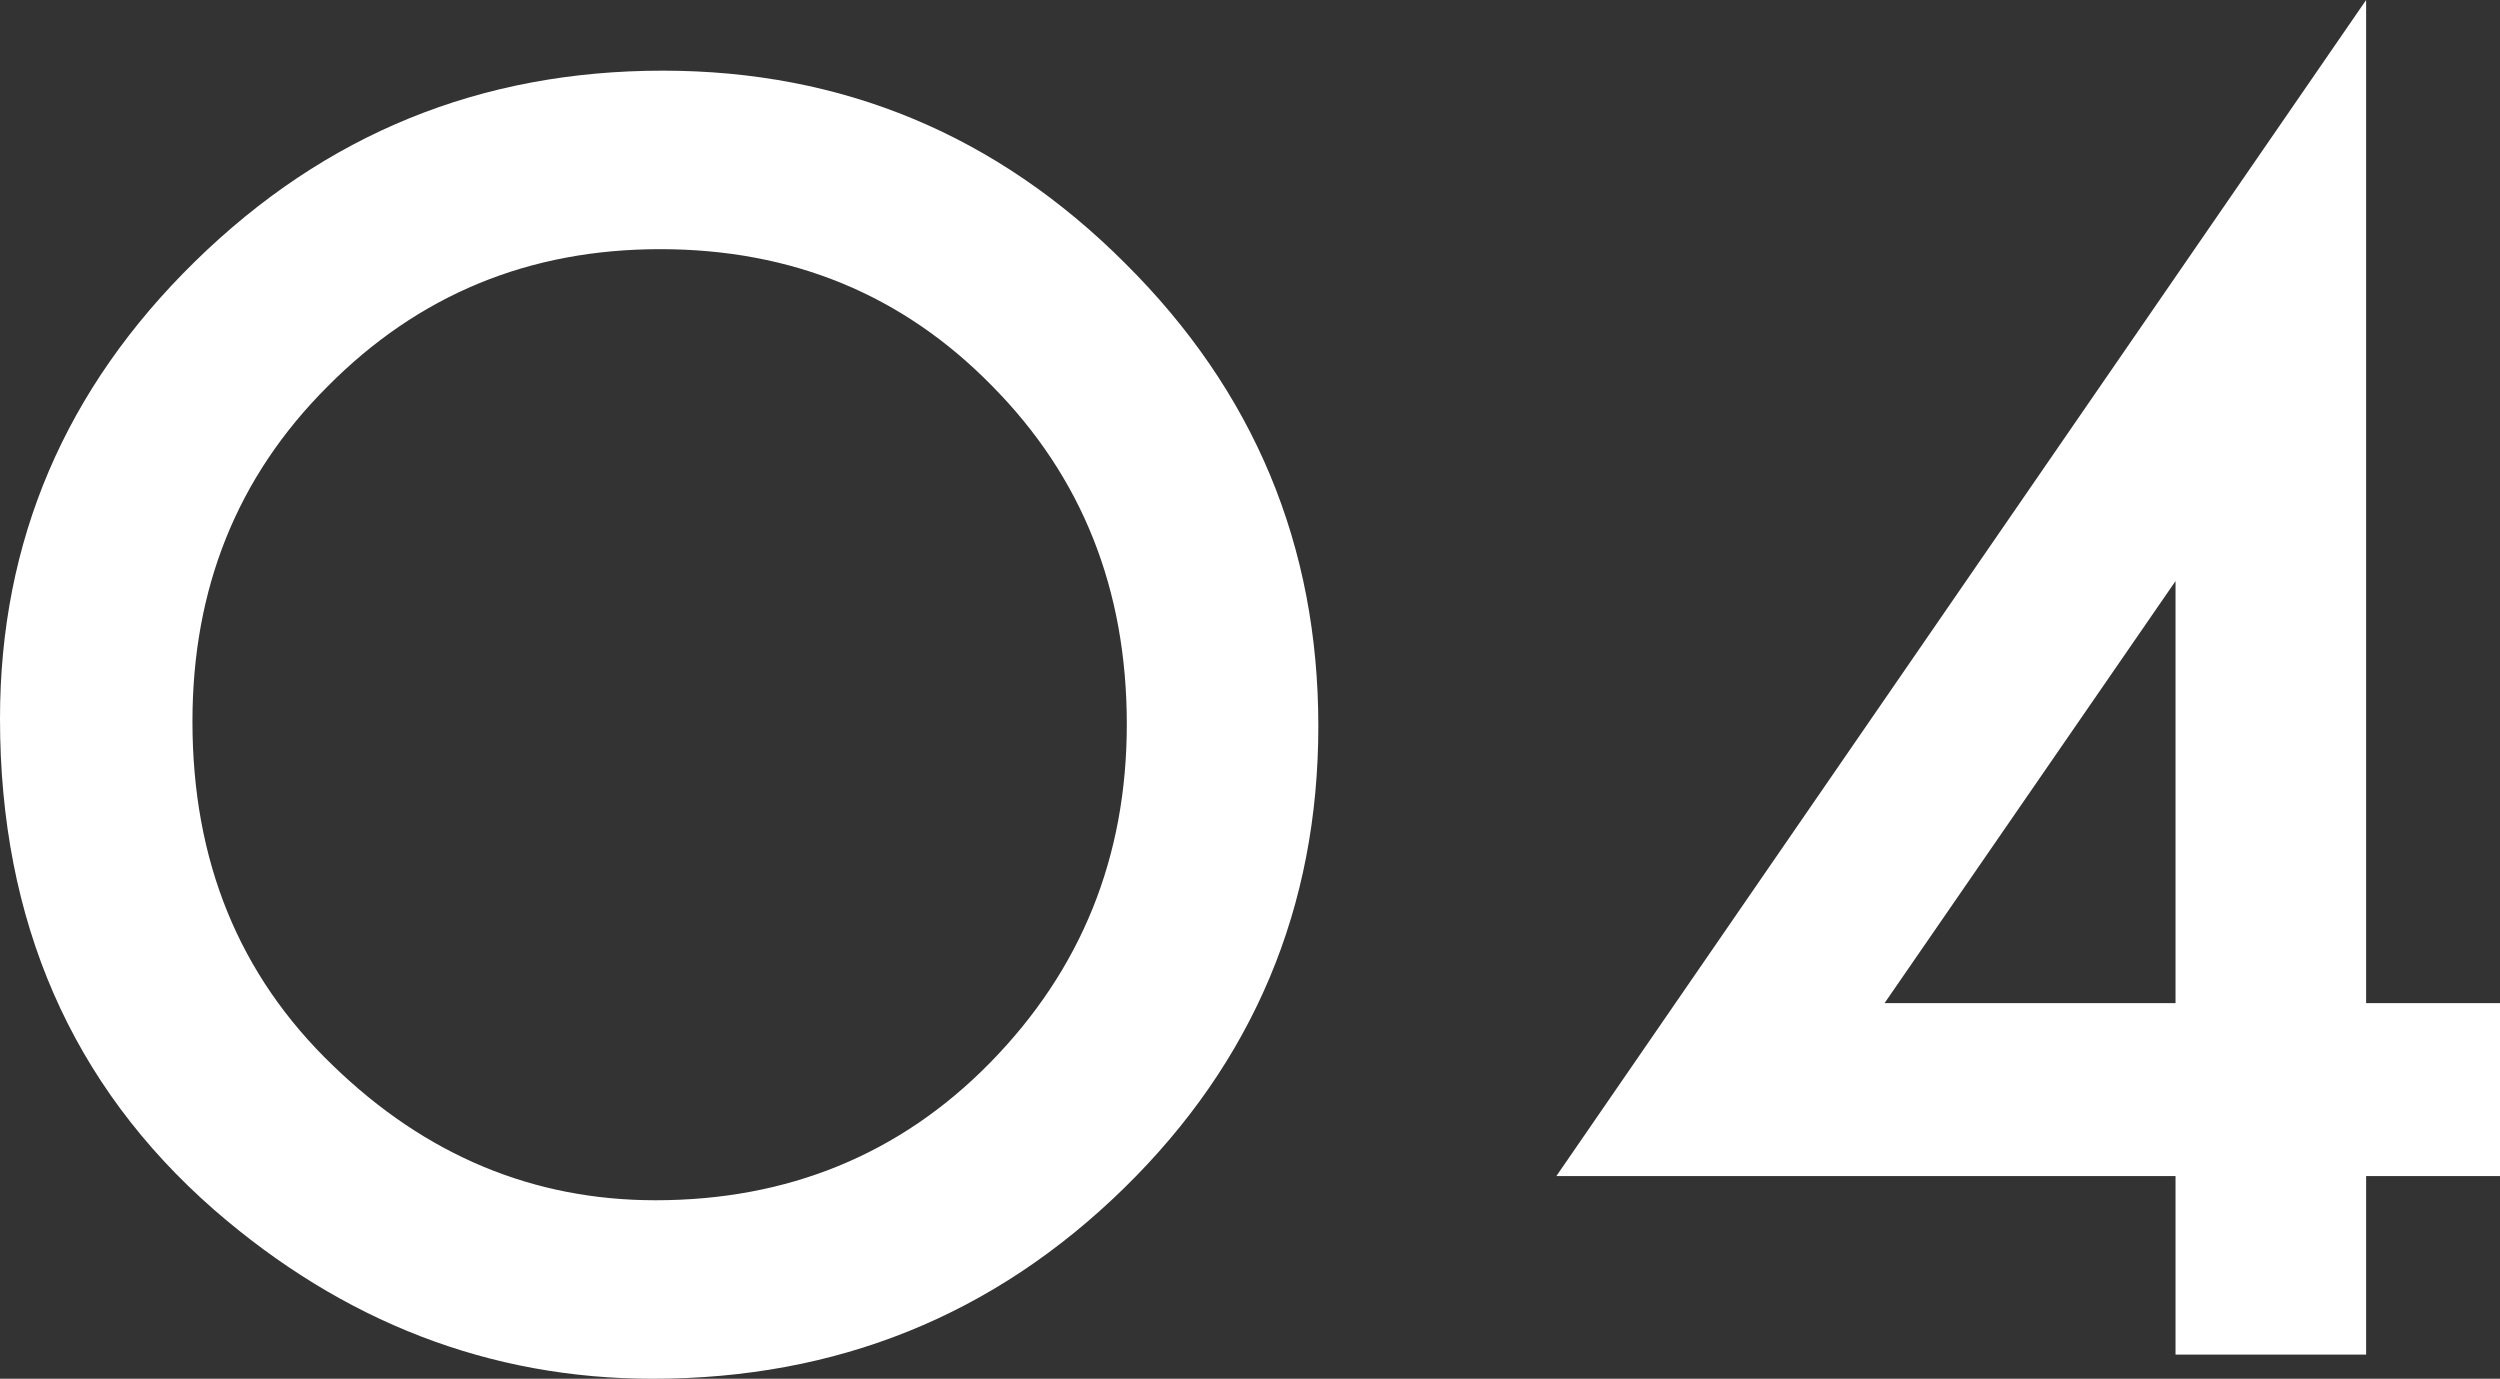 <?xml version="1.0" encoding="utf-8"?>
<!-- Generator: Adobe Illustrator 23.0.3, SVG Export Plug-In . SVG Version: 6.00 Build 0)  -->
<svg version="1.1" id="レイヤー_1" xmlns="http://www.w3.org/2000/svg" xmlns:xlink="http://www.w3.org/1999/xlink" x="0px"
	 y="0px" viewBox="0 0 26.89 14.83" style="enable-background:new 0 0 26.89 14.83;" xml:space="preserve">
<rect x="0" y="0" width="26.89" height="14.83" fill="#333333" stroke="none"/>
<style type="text/css">
	.st0{fill:#FFFFFF;}
</style>
<g>
	<g>
		<path class="st0" d="M0,7.73c0-1.91,0.7-3.55,2.1-4.92C3.5,1.44,5.17,0.76,7.13,0.76c1.93,0,3.59,0.69,4.97,2.07
			c1.39,1.38,2.08,3.04,2.08,4.98c0,1.95-0.7,3.61-2.09,4.97c-1.4,1.37-3.09,2.05-5.07,2.05c-1.75,0-3.33-0.61-4.72-1.82
			C0.77,11.67,0,9.91,0,7.73z M2.07,7.76c0,1.5,0.5,2.73,1.51,3.7c1,0.97,2.16,1.45,3.47,1.45c1.42,0,2.63-0.49,3.6-1.48
			c0.98-1,1.47-2.21,1.47-3.64c0-1.45-0.48-2.66-1.45-3.64C9.71,3.17,8.52,2.68,7.1,2.68c-1.41,0-2.6,0.49-3.58,1.48
			C2.55,5.13,2.07,6.33,2.07,7.76z"/>
		<path class="st0" d="M25.45,10.79h1.44v1.86h-1.44v1.92H23.4v-1.92h-6.66L25.45,0V10.79z M23.4,10.79V6.25l-3.13,4.54H23.4z"/>
	</g>
</g>
</svg>
